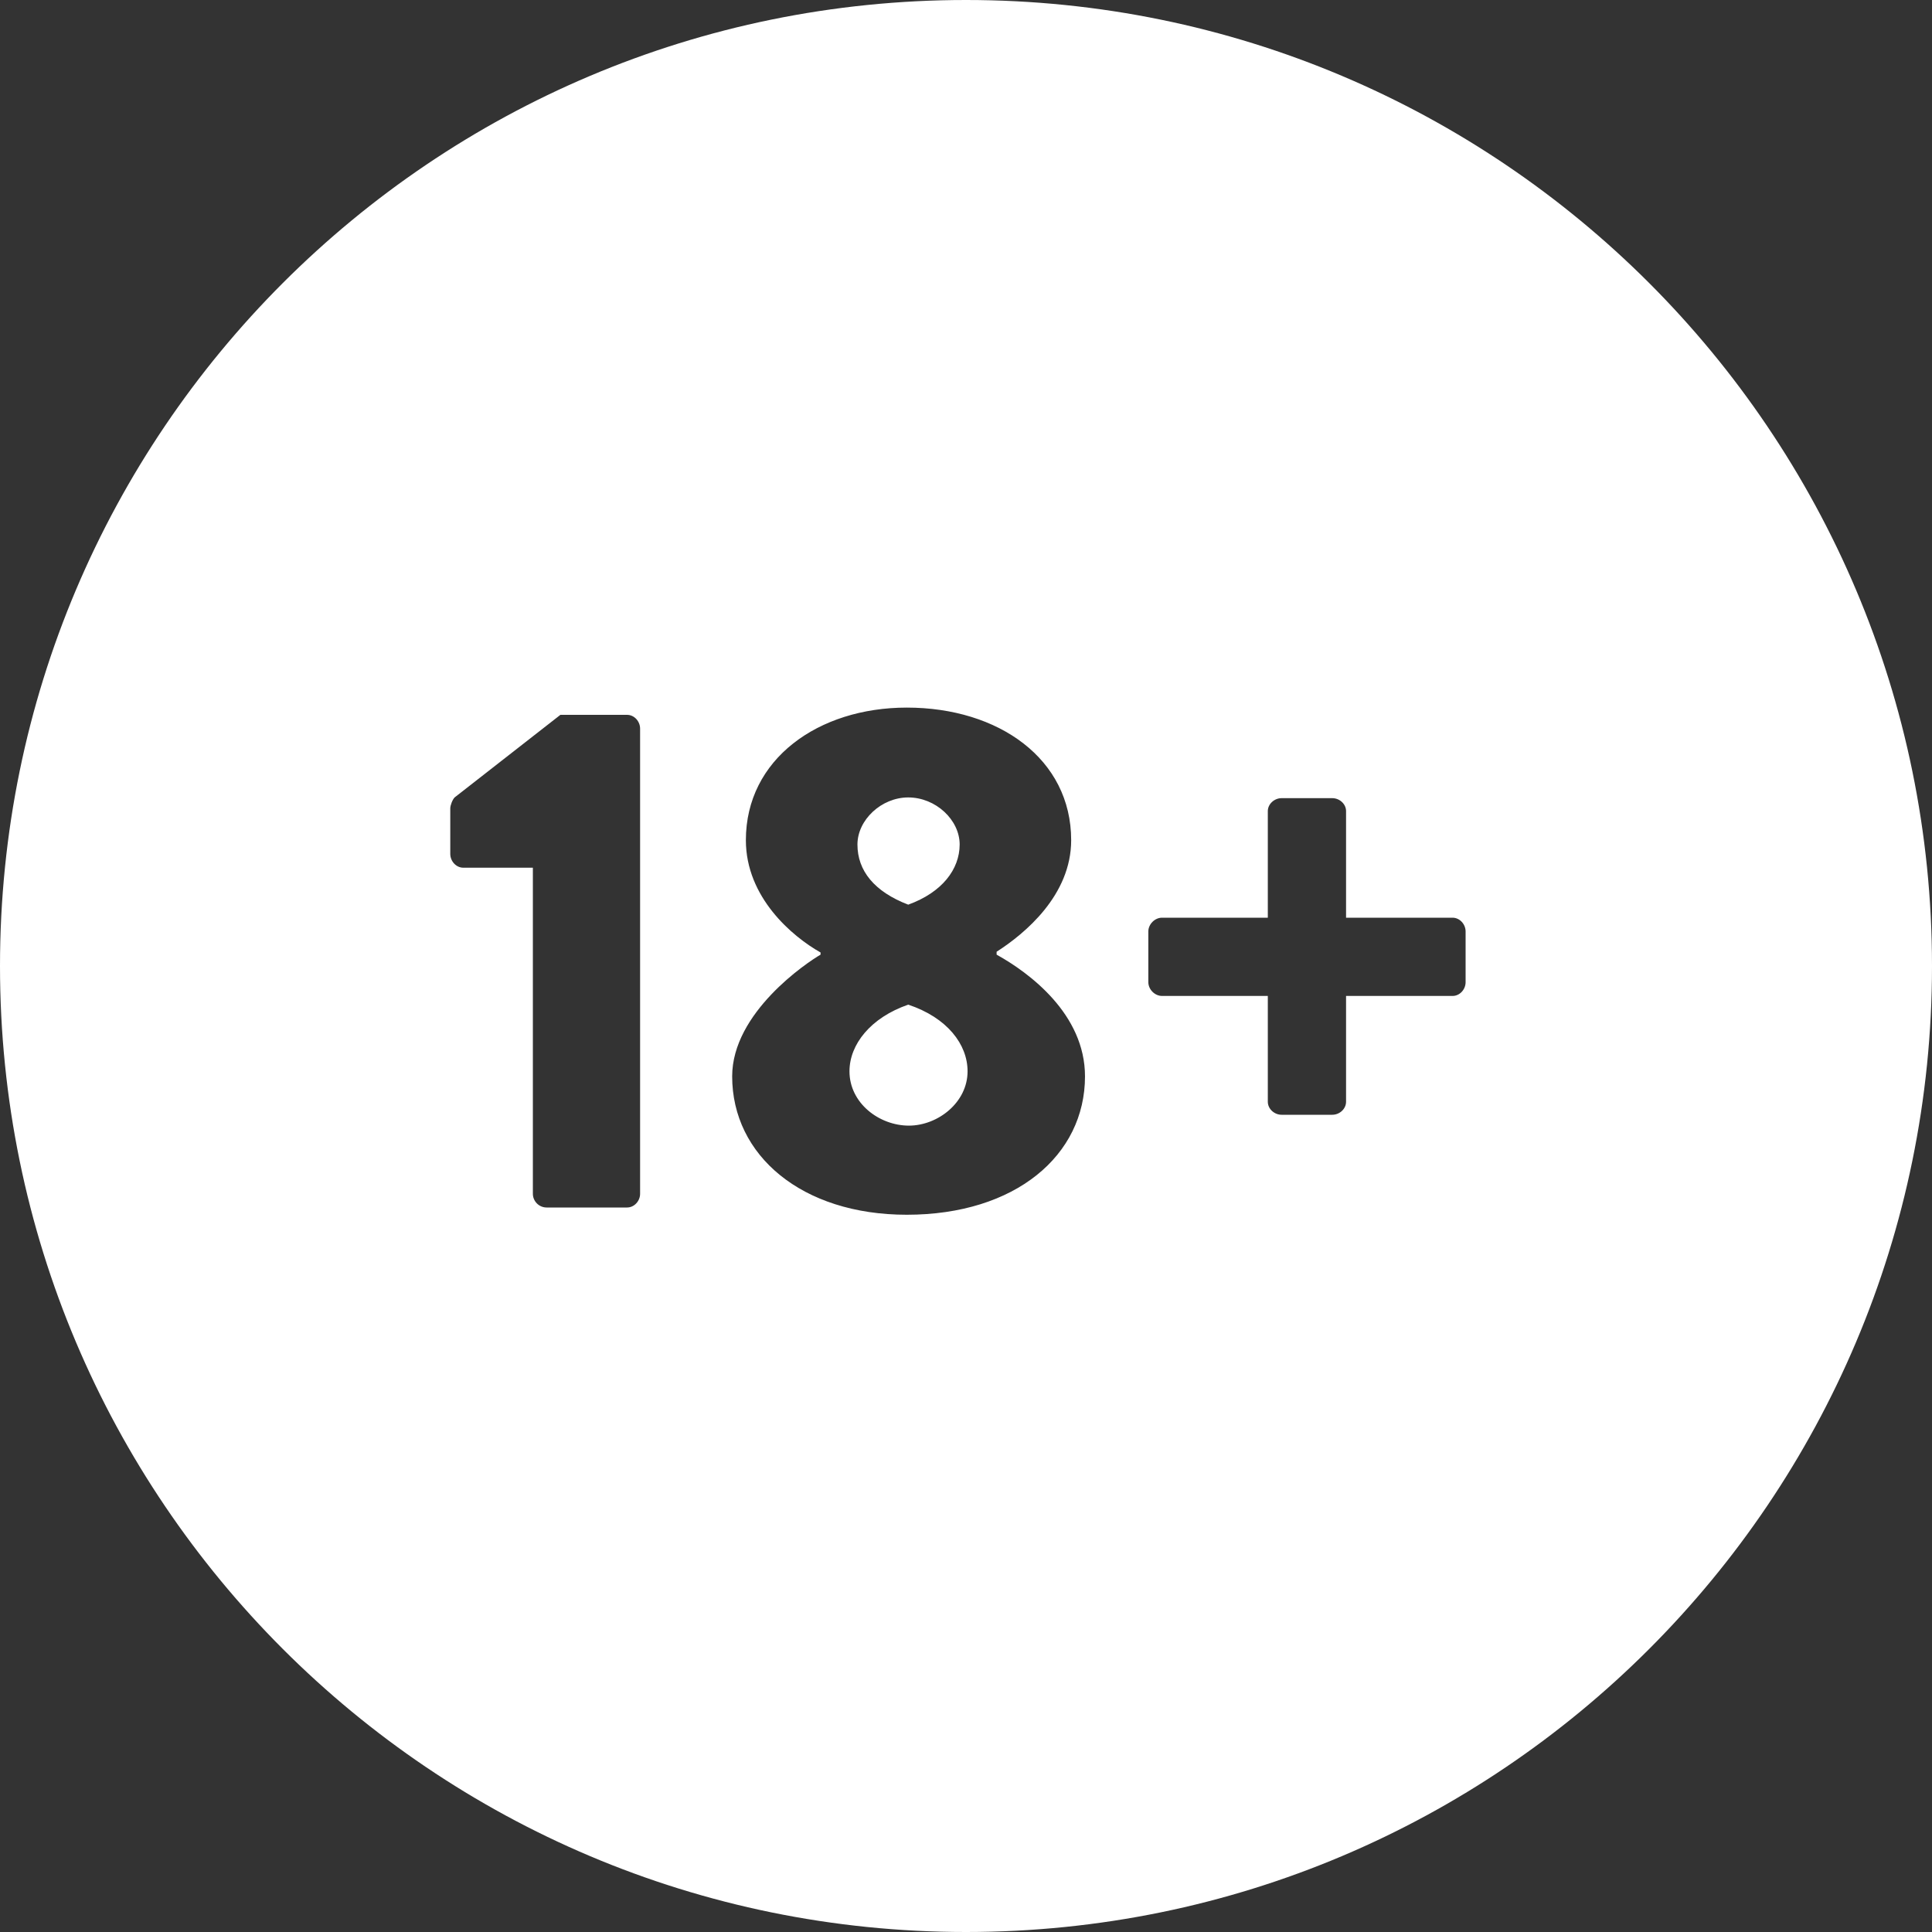 <?xml version="1.0" encoding="utf-8"?>
<svg xmlns="http://www.w3.org/2000/svg" width="32" height="32" viewBox="0 0 32 32" fill="none">
<rect x="0" y="0" width="32" height="32" fill="#333333" stroke="none"/>
<g clip-path="url(#clip0_7712_64290)">
<path d="M16 0C24.837 0 32 7.163 32 16C32 24.837 24.837 32 16 32C7.163 32 0 24.837 0 16C0 7.163 7.163 0 16 0ZM15.019 11.72C13.555 11.72 12.354 12.572 12.354 13.916C12.354 14.864 13.123 15.512 13.591 15.776V15.812C13.363 15.944 12.127 16.772 12.127 17.828C12.127 19.136 13.279 20.12 15.019 20.12C16.819 20.12 17.971 19.136 17.971 17.828C17.971 16.796 17.047 16.111 16.507 15.812V15.764C16.975 15.464 17.742 14.828 17.742 13.916C17.742 12.572 16.543 11.72 15.019 11.72ZM9.282 11.84L7.53 13.208C7.494 13.244 7.458 13.34 7.458 13.388V14.144C7.458 14.263 7.554 14.372 7.674 14.372H8.826V19.773C8.826 19.892 8.923 20 9.055 20H10.386C10.506 20 10.602 19.892 10.602 19.773V12.068C10.602 11.948 10.506 11.84 10.386 11.84H9.282ZM15.043 16.64C15.691 16.856 16.026 17.3 16.026 17.744C16.026 18.26 15.535 18.643 15.055 18.644C14.563 18.644 14.07 18.272 14.07 17.744C14.07 17.3 14.419 16.856 15.043 16.64ZM21.227 13.22C21.108 13.22 20.999 13.316 20.999 13.435V15.2H19.247C19.127 15.2 19.02 15.308 19.02 15.428V16.268C19.02 16.388 19.127 16.496 19.247 16.496H20.999V18.248C20.999 18.368 21.108 18.464 21.227 18.464H22.067C22.187 18.464 22.295 18.368 22.295 18.248V16.496H24.059C24.179 16.496 24.275 16.388 24.275 16.268V15.428C24.275 15.308 24.178 15.2 24.059 15.2H22.295V13.435C22.295 13.316 22.187 13.22 22.067 13.22H21.227ZM15.043 13.208C15.499 13.208 15.895 13.58 15.895 13.988C15.894 14.396 15.607 14.78 15.043 14.984C14.479 14.768 14.202 14.42 14.202 13.988C14.202 13.58 14.599 13.208 15.043 13.208Z" fill="white"/>
</g>
<defs>
<clipPath id="clip0_7712_64290">
<rect width="32" height="32" fill="white"/>
</clipPath>
</defs>
</svg>